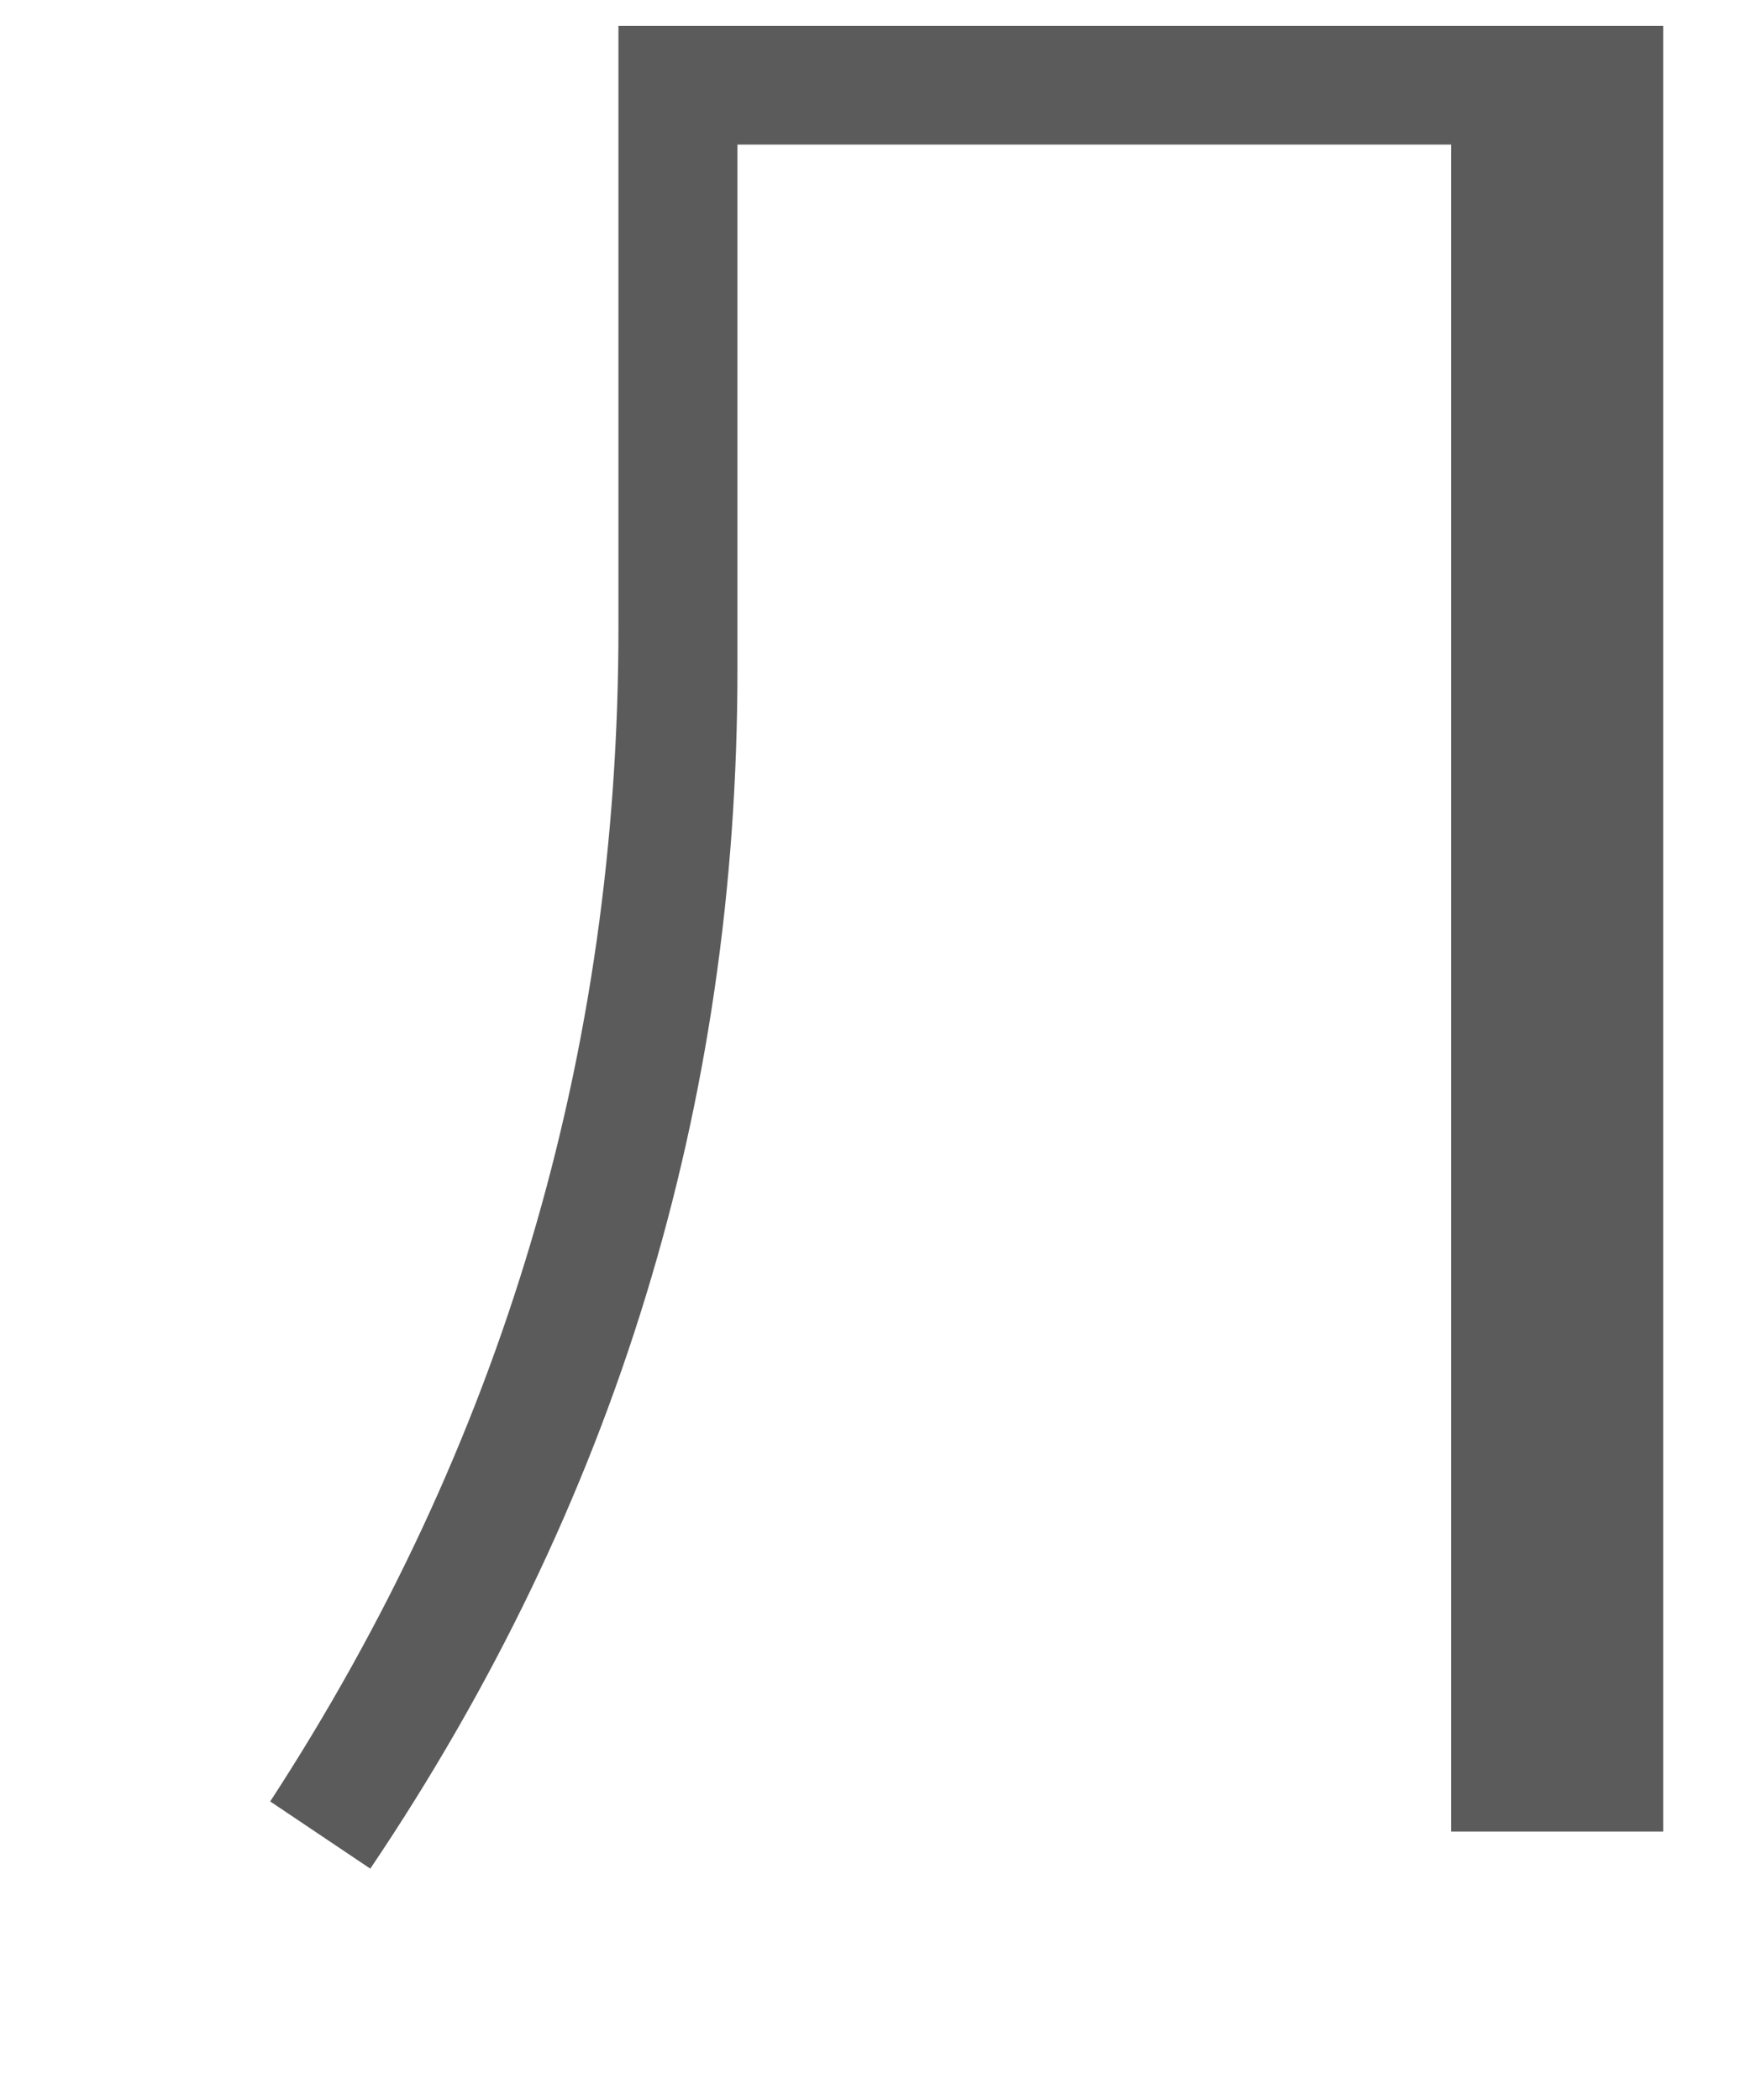 <?xml version="1.0" encoding="UTF-8"?> <svg xmlns="http://www.w3.org/2000/svg" width="5" height="6" viewBox="0 0 5 6" fill="none"><path d="M4.752 0.074V5.233H4.146V0.413H2.107V1.912C2.107 3.16 1.757 4.302 1.058 5.339L0.772 5.147C1.435 4.129 1.767 3.011 1.767 1.793V0.074H4.752Z" fill="#5B5B5B"></path></svg> 